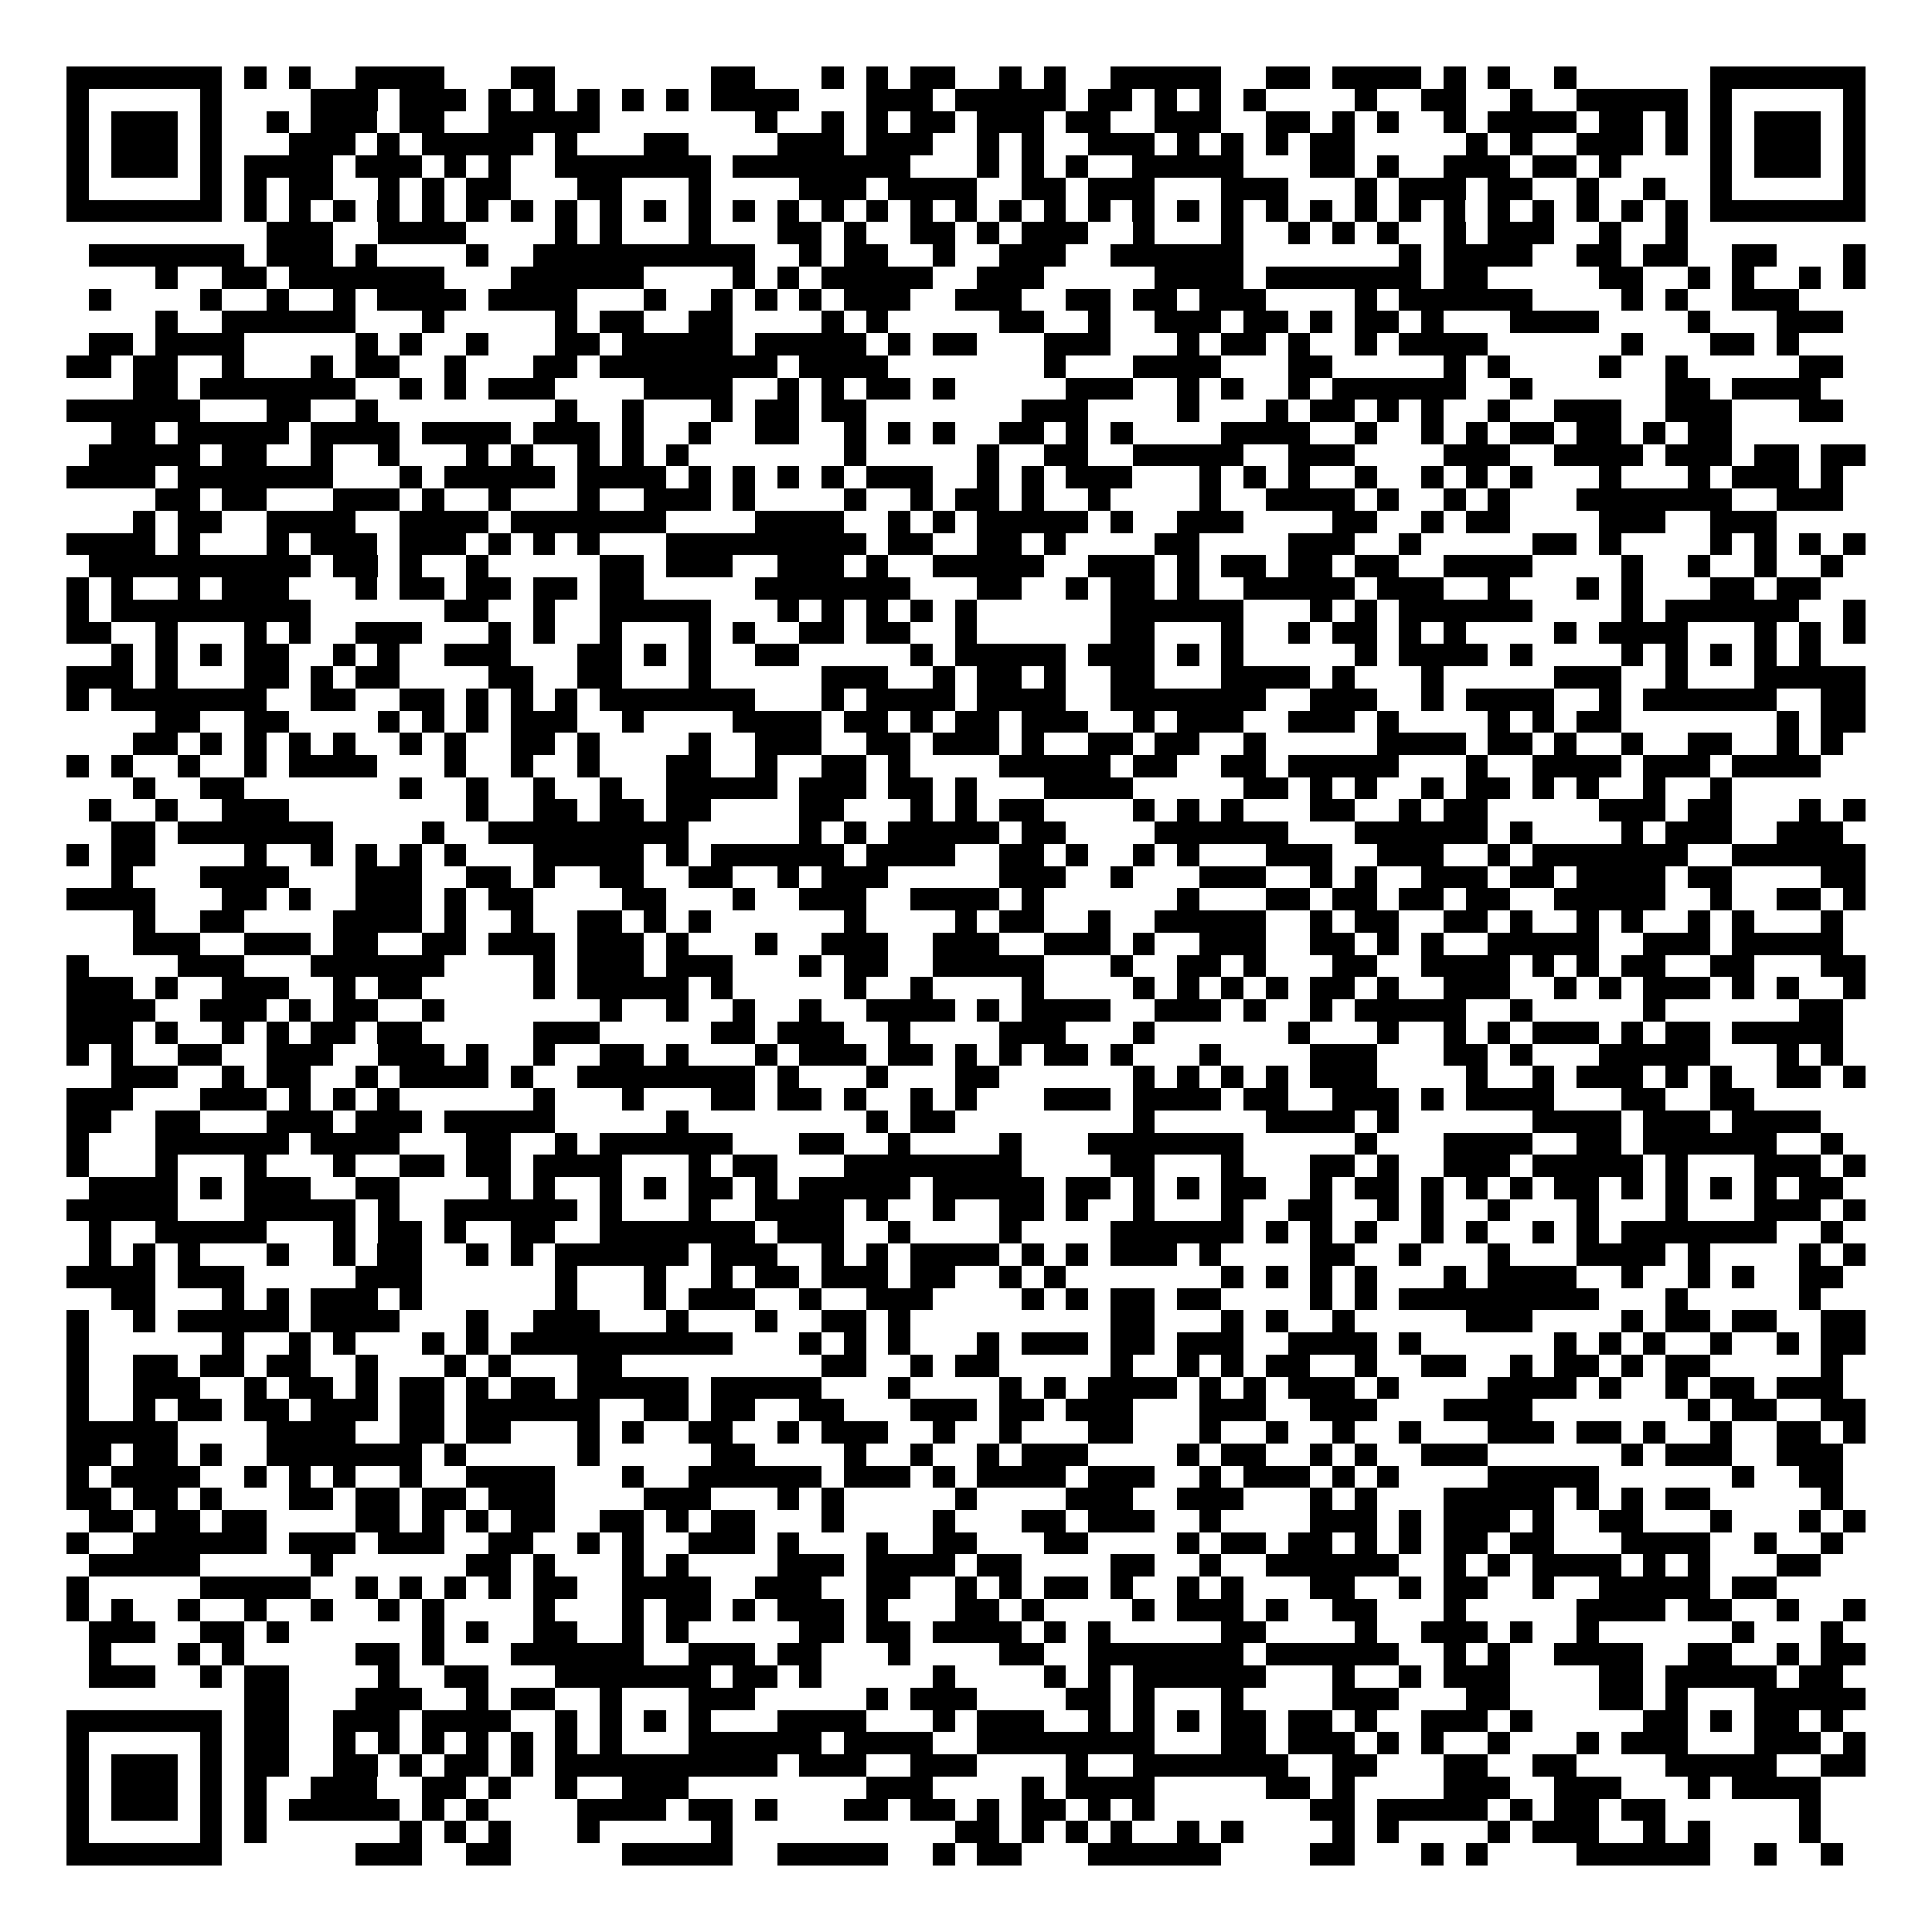 <svg xmlns="http://www.w3.org/2000/svg" width="176" height="176" viewBox="0 0 87 87" shape-rendering="crispEdges"><path fill="#ffffff" d="M0 0h87v87H0z"/><path stroke="#000000" d="M3 3.5h7m1 0h1m1 0h1m2 0h4m3 0h2m7 0h2m3 0h1m1 0h1m1 0h2m2 0h1m1 0h1m2 0h5m2 0h2m1 0h4m1 0h1m1 0h1m2 0h1m6 0h7M3 4.5h1m5 0h1m4 0h3m1 0h3m1 0h1m1 0h1m1 0h1m1 0h1m1 0h1m1 0h4m3 0h3m1 0h5m1 0h2m1 0h1m1 0h1m1 0h1m4 0h1m2 0h2m2 0h1m2 0h5m1 0h1m5 0h1M3 5.5h1m1 0h3m1 0h1m2 0h1m1 0h3m1 0h2m2 0h5m7 0h1m2 0h1m1 0h1m1 0h2m1 0h3m1 0h2m2 0h3m2 0h2m1 0h1m1 0h1m2 0h1m1 0h4m1 0h2m1 0h1m1 0h1m1 0h3m1 0h1M3 6.5h1m1 0h3m1 0h1m3 0h3m1 0h1m1 0h5m1 0h1m3 0h2m4 0h3m1 0h3m2 0h1m1 0h1m2 0h3m1 0h1m1 0h1m1 0h1m1 0h2m5 0h1m1 0h1m2 0h3m1 0h1m1 0h1m1 0h3m1 0h1M3 7.5h1m1 0h3m1 0h1m1 0h4m1 0h3m1 0h1m1 0h1m2 0h7m1 0h8m3 0h1m1 0h1m1 0h1m2 0h5m3 0h2m1 0h1m2 0h3m1 0h2m1 0h1m4 0h1m1 0h3m1 0h1M3 8.5h1m5 0h1m1 0h1m1 0h2m2 0h1m1 0h1m1 0h2m3 0h2m3 0h1m4 0h3m1 0h4m2 0h2m1 0h3m3 0h3m3 0h1m1 0h3m1 0h2m2 0h1m2 0h1m2 0h1m5 0h1M3 9.5h7m1 0h1m1 0h1m1 0h1m1 0h1m1 0h1m1 0h1m1 0h1m1 0h1m1 0h1m1 0h1m1 0h1m1 0h1m1 0h1m1 0h1m1 0h1m1 0h1m1 0h1m1 0h1m1 0h1m1 0h1m1 0h1m1 0h1m1 0h1m1 0h1m1 0h1m1 0h1m1 0h1m1 0h1m1 0h1m1 0h1m1 0h1m1 0h1m1 0h1m1 0h7M12 10.5h3m2 0h4m4 0h1m1 0h1m3 0h1m3 0h2m1 0h1m2 0h2m1 0h1m1 0h3m2 0h1m3 0h1m2 0h1m1 0h1m1 0h1m2 0h1m1 0h3m2 0h1m2 0h1M4 11.5h7m1 0h3m1 0h1m4 0h1m2 0h10m2 0h1m1 0h2m2 0h1m2 0h3m2 0h6m7 0h1m1 0h4m2 0h2m1 0h2m2 0h2m3 0h1M7 12.5h1m2 0h2m1 0h7m3 0h6m4 0h1m1 0h1m1 0h5m2 0h3m5 0h4m1 0h7m1 0h2m5 0h2m2 0h1m1 0h1m2 0h1m1 0h1M4 13.5h1m4 0h1m2 0h1m2 0h1m1 0h4m1 0h4m3 0h1m2 0h1m1 0h1m1 0h1m1 0h3m2 0h3m2 0h2m1 0h2m1 0h3m4 0h1m1 0h6m4 0h1m1 0h1m2 0h3M7 14.5h1m2 0h6m3 0h1m5 0h1m1 0h2m2 0h2m4 0h1m1 0h1m5 0h2m2 0h1m2 0h3m1 0h2m1 0h1m1 0h2m1 0h1m3 0h4m4 0h1m3 0h3M4 15.5h2m1 0h4m5 0h1m1 0h1m2 0h1m3 0h2m1 0h5m1 0h5m1 0h1m1 0h2m3 0h3m3 0h1m1 0h2m1 0h1m2 0h1m1 0h4m6 0h1m3 0h2m1 0h1M3 16.5h2m1 0h2m2 0h1m3 0h1m1 0h2m2 0h1m3 0h2m1 0h8m1 0h4m7 0h1m3 0h4m3 0h2m5 0h1m1 0h1m4 0h1m2 0h1m5 0h2M6 17.5h2m1 0h7m2 0h1m1 0h1m1 0h3m4 0h4m2 0h1m1 0h1m1 0h2m1 0h1m5 0h3m2 0h1m1 0h1m2 0h1m1 0h6m2 0h1m6 0h2m1 0h4M3 18.5h6m3 0h2m2 0h1m8 0h1m2 0h1m3 0h1m1 0h2m1 0h2m7 0h3m4 0h1m3 0h1m1 0h2m1 0h1m1 0h1m2 0h1m2 0h3m2 0h3m3 0h2M5 19.5h2m1 0h5m1 0h4m1 0h4m1 0h3m1 0h1m2 0h1m2 0h2m2 0h1m1 0h1m1 0h1m2 0h2m1 0h1m1 0h1m4 0h4m2 0h1m2 0h1m1 0h1m1 0h2m1 0h2m1 0h1m1 0h2M4 20.5h5m1 0h2m2 0h1m2 0h1m3 0h1m1 0h1m2 0h1m1 0h1m1 0h1m7 0h1m5 0h1m2 0h2m2 0h5m2 0h3m4 0h3m2 0h4m1 0h3m1 0h2m1 0h2M3 21.5h4m1 0h7m3 0h1m1 0h5m1 0h4m1 0h1m1 0h1m1 0h1m1 0h1m1 0h3m2 0h1m1 0h1m1 0h3m3 0h1m1 0h1m1 0h1m2 0h1m2 0h1m1 0h1m1 0h1m3 0h1m3 0h1m1 0h3m1 0h1M7 22.5h2m1 0h2m3 0h3m1 0h1m2 0h1m3 0h1m2 0h3m1 0h1m4 0h1m2 0h1m1 0h2m1 0h1m2 0h1m4 0h1m2 0h4m1 0h1m2 0h1m1 0h1m3 0h7m2 0h3M6 23.5h1m1 0h2m2 0h4m2 0h4m1 0h7m4 0h4m2 0h1m1 0h1m1 0h5m1 0h1m2 0h3m4 0h2m2 0h1m1 0h2m4 0h3m2 0h3M3 24.5h4m1 0h1m3 0h1m1 0h3m1 0h3m1 0h1m1 0h1m1 0h1m3 0h9m1 0h2m2 0h2m1 0h1m4 0h2m4 0h3m2 0h1m5 0h2m1 0h1m4 0h1m1 0h1m1 0h1m1 0h1M4 25.5h10m1 0h2m1 0h1m2 0h1m5 0h2m1 0h3m2 0h3m1 0h1m2 0h5m2 0h3m1 0h1m1 0h2m1 0h2m1 0h2m2 0h4m4 0h1m2 0h1m2 0h1m2 0h1M3 26.5h1m1 0h1m2 0h1m1 0h3m3 0h1m1 0h2m1 0h2m1 0h2m1 0h2m5 0h7m3 0h2m2 0h1m1 0h2m1 0h1m2 0h5m1 0h3m2 0h1m3 0h1m1 0h1m3 0h2m1 0h2M3 27.5h1m1 0h9m6 0h2m2 0h1m2 0h5m3 0h1m1 0h1m1 0h1m1 0h1m1 0h1m6 0h6m3 0h1m1 0h1m1 0h6m4 0h1m1 0h6m2 0h1M3 28.5h2m2 0h1m3 0h1m1 0h1m2 0h3m3 0h1m1 0h1m2 0h1m3 0h1m1 0h1m2 0h2m1 0h2m2 0h1m6 0h2m3 0h1m2 0h1m1 0h2m1 0h1m1 0h1m4 0h1m1 0h4m3 0h1m1 0h1m1 0h1M5 29.5h1m1 0h1m1 0h1m1 0h2m2 0h1m1 0h1m2 0h3m3 0h2m1 0h1m1 0h1m2 0h2m5 0h1m1 0h5m1 0h3m1 0h1m1 0h1m5 0h1m1 0h4m1 0h1m4 0h1m1 0h1m1 0h1m1 0h1m1 0h1M3 30.5h3m1 0h1m3 0h2m1 0h1m1 0h2m4 0h2m2 0h2m3 0h1m5 0h3m2 0h1m1 0h2m1 0h1m2 0h2m3 0h4m1 0h1m3 0h1m5 0h3m2 0h1m3 0h5M3 31.5h1m1 0h7m2 0h2m2 0h2m1 0h1m1 0h1m1 0h1m1 0h7m3 0h1m1 0h4m1 0h4m2 0h7m2 0h3m2 0h1m1 0h4m2 0h1m1 0h6m2 0h2M7 32.5h2m2 0h2m4 0h1m1 0h1m1 0h1m1 0h3m2 0h1m4 0h4m1 0h2m1 0h1m1 0h2m1 0h3m2 0h1m1 0h3m2 0h3m1 0h1m4 0h1m1 0h1m1 0h2m7 0h1m1 0h2M6 33.5h2m1 0h1m1 0h1m1 0h1m1 0h1m2 0h1m1 0h1m2 0h2m1 0h1m4 0h1m2 0h3m2 0h2m1 0h3m1 0h1m2 0h2m1 0h2m2 0h1m5 0h4m1 0h2m1 0h1m2 0h1m2 0h2m2 0h1m1 0h1M3 34.5h1m1 0h1m2 0h1m2 0h1m1 0h4m3 0h1m2 0h1m2 0h1m3 0h2m2 0h1m2 0h2m1 0h1m4 0h5m1 0h2m2 0h2m1 0h5m3 0h1m2 0h4m1 0h3m1 0h4M6 35.5h1m2 0h2m7 0h1m2 0h1m2 0h1m2 0h1m2 0h5m1 0h3m1 0h2m1 0h1m3 0h4m5 0h2m1 0h1m1 0h1m2 0h1m1 0h2m1 0h1m1 0h1m2 0h1m2 0h1M4 36.5h1m2 0h1m2 0h3m8 0h1m2 0h2m1 0h2m1 0h2m4 0h2m3 0h1m1 0h1m1 0h2m4 0h1m1 0h1m1 0h1m3 0h2m2 0h1m1 0h2m5 0h3m1 0h2m3 0h1m1 0h1M5 37.5h2m1 0h7m4 0h1m2 0h9m5 0h1m1 0h1m1 0h5m1 0h2m4 0h6m3 0h6m1 0h1m4 0h1m1 0h3m2 0h3M3 38.5h1m1 0h2m4 0h1m2 0h1m1 0h1m1 0h1m1 0h1m3 0h5m1 0h1m1 0h6m1 0h4m2 0h2m1 0h1m2 0h1m1 0h1m3 0h3m2 0h3m2 0h1m1 0h7m2 0h6M5 39.5h1m3 0h4m3 0h3m2 0h2m1 0h1m2 0h2m2 0h2m2 0h1m1 0h3m5 0h3m2 0h1m3 0h3m2 0h1m1 0h1m2 0h3m1 0h2m1 0h4m1 0h2m4 0h2M3 40.5h4m3 0h2m1 0h1m2 0h3m1 0h1m1 0h2m4 0h2m3 0h1m2 0h3m2 0h4m1 0h1m6 0h1m3 0h2m1 0h2m1 0h2m1 0h2m2 0h5m2 0h1m2 0h2m1 0h1M6 41.5h1m2 0h2m4 0h4m1 0h1m2 0h1m2 0h2m1 0h1m1 0h1m6 0h1m4 0h1m1 0h2m2 0h1m2 0h5m2 0h1m1 0h2m2 0h2m1 0h1m2 0h1m1 0h1m2 0h1m1 0h1m3 0h1M6 42.5h3m2 0h3m1 0h2m2 0h2m1 0h3m1 0h3m1 0h1m3 0h1m2 0h3m2 0h3m2 0h3m1 0h1m2 0h3m2 0h2m1 0h1m1 0h1m2 0h5m2 0h3m1 0h5M3 43.5h1m4 0h3m3 0h6m4 0h1m1 0h3m1 0h3m3 0h1m1 0h2m2 0h5m3 0h1m2 0h2m1 0h1m3 0h2m2 0h4m1 0h1m1 0h1m1 0h2m2 0h2m3 0h2M3 44.5h3m1 0h1m2 0h3m2 0h1m1 0h2m5 0h1m1 0h5m1 0h1m5 0h1m2 0h1m4 0h1m4 0h1m1 0h1m1 0h1m1 0h1m1 0h2m1 0h1m2 0h3m2 0h1m1 0h1m1 0h3m1 0h1m1 0h1m2 0h1M3 45.5h4m2 0h3m1 0h1m1 0h2m2 0h1m7 0h1m2 0h1m2 0h1m2 0h1m2 0h4m1 0h1m1 0h4m2 0h3m1 0h1m2 0h1m1 0h5m2 0h1m5 0h1m6 0h2M3 46.5h3m1 0h1m2 0h1m1 0h1m1 0h2m1 0h2m5 0h3m5 0h2m1 0h3m2 0h1m4 0h3m3 0h1m6 0h1m3 0h1m2 0h1m1 0h1m1 0h3m1 0h1m1 0h2m1 0h5M3 47.5h1m1 0h1m2 0h2m2 0h3m2 0h3m1 0h1m2 0h1m2 0h2m1 0h1m3 0h1m1 0h3m1 0h2m1 0h1m1 0h1m1 0h2m1 0h1m3 0h1m4 0h3m3 0h2m1 0h1m3 0h5m3 0h1m1 0h1M5 48.5h3m2 0h1m1 0h2m2 0h1m1 0h4m1 0h1m2 0h8m1 0h1m3 0h1m3 0h2m6 0h1m1 0h1m1 0h1m1 0h1m1 0h3m4 0h1m2 0h1m1 0h3m1 0h1m1 0h1m2 0h2m1 0h1M3 49.5h3m3 0h3m1 0h1m1 0h1m1 0h1m6 0h1m3 0h1m3 0h2m1 0h2m1 0h1m2 0h1m1 0h1m3 0h3m1 0h4m1 0h2m2 0h3m1 0h1m1 0h4m3 0h2m2 0h2M3 50.5h2m2 0h2m3 0h3m1 0h3m1 0h5m5 0h1m8 0h1m1 0h2m8 0h1m5 0h4m1 0h1m6 0h4m1 0h3m1 0h4M3 51.5h1m3 0h6m1 0h4m3 0h2m2 0h1m1 0h6m3 0h2m2 0h1m4 0h1m3 0h7m5 0h1m3 0h4m2 0h2m1 0h6m2 0h1M3 52.5h1m3 0h1m3 0h1m3 0h1m2 0h2m1 0h2m1 0h4m3 0h1m1 0h2m3 0h8m4 0h2m3 0h1m3 0h2m1 0h1m2 0h3m1 0h5m1 0h1m3 0h3m1 0h1M4 53.5h4m1 0h1m1 0h3m2 0h2m4 0h1m1 0h1m2 0h1m1 0h1m1 0h2m1 0h1m1 0h5m1 0h5m1 0h2m1 0h1m1 0h1m1 0h2m2 0h1m1 0h2m1 0h1m1 0h1m1 0h1m1 0h2m1 0h1m1 0h1m1 0h1m1 0h1m1 0h2M3 54.5h5m3 0h5m1 0h1m2 0h6m1 0h1m3 0h1m2 0h4m1 0h1m2 0h1m2 0h2m1 0h1m2 0h1m3 0h1m2 0h2m2 0h1m1 0h1m2 0h1m3 0h1m3 0h1m3 0h3m1 0h1M4 55.5h1m2 0h5m3 0h1m1 0h2m1 0h1m2 0h2m2 0h7m1 0h3m2 0h1m4 0h1m4 0h6m1 0h1m1 0h1m1 0h1m2 0h1m1 0h1m2 0h1m1 0h1m1 0h7m2 0h1M4 56.5h1m1 0h1m1 0h1m3 0h1m2 0h1m1 0h2m2 0h1m1 0h1m1 0h6m1 0h3m2 0h1m1 0h1m1 0h4m1 0h1m1 0h1m1 0h3m1 0h1m4 0h2m2 0h1m3 0h1m3 0h4m1 0h1m4 0h1m1 0h1M3 57.5h4m1 0h3m5 0h3m6 0h1m3 0h1m2 0h1m1 0h2m1 0h3m1 0h2m2 0h1m1 0h1m7 0h1m1 0h1m1 0h1m1 0h1m3 0h1m1 0h4m2 0h1m2 0h1m1 0h1m2 0h2M5 58.5h2m3 0h1m1 0h1m1 0h3m1 0h1m6 0h1m3 0h1m1 0h3m2 0h1m2 0h3m4 0h1m1 0h1m1 0h2m1 0h2m4 0h1m1 0h1m1 0h9m3 0h1m5 0h1M3 59.5h1m2 0h1m1 0h5m1 0h4m3 0h1m2 0h3m3 0h1m3 0h1m2 0h2m1 0h1m9 0h2m3 0h1m1 0h1m2 0h1m5 0h3m4 0h1m1 0h2m1 0h2m2 0h2M3 60.5h1m6 0h1m2 0h1m1 0h1m3 0h1m1 0h1m1 0h10m3 0h1m1 0h1m1 0h1m3 0h1m1 0h3m1 0h2m1 0h3m2 0h4m1 0h1m6 0h1m1 0h1m1 0h1m2 0h1m2 0h1m1 0h2M3 61.5h1m2 0h2m1 0h2m1 0h2m2 0h1m3 0h1m1 0h1m3 0h2m9 0h2m2 0h1m1 0h2m5 0h1m2 0h1m1 0h1m1 0h2m2 0h1m2 0h2m2 0h1m1 0h2m1 0h1m1 0h2m5 0h1M3 62.5h1m2 0h3m2 0h1m1 0h2m1 0h1m1 0h2m1 0h1m1 0h2m1 0h5m1 0h5m3 0h1m4 0h1m1 0h1m1 0h4m1 0h1m1 0h1m1 0h3m1 0h1m4 0h4m1 0h1m2 0h1m1 0h2m1 0h3M3 63.5h1m2 0h1m1 0h2m1 0h2m1 0h3m1 0h2m1 0h6m2 0h2m1 0h2m2 0h2m3 0h3m1 0h2m1 0h3m3 0h3m2 0h3m3 0h4m7 0h1m1 0h2m2 0h2M3 64.5h5m4 0h4m2 0h2m1 0h2m3 0h1m1 0h1m2 0h2m2 0h1m1 0h3m2 0h1m2 0h1m3 0h2m3 0h1m2 0h1m2 0h1m2 0h1m3 0h3m1 0h2m1 0h1m2 0h1m2 0h2m1 0h1M3 65.5h2m1 0h2m1 0h1m2 0h7m1 0h1m5 0h1m5 0h2m4 0h1m2 0h1m2 0h1m1 0h3m4 0h1m1 0h2m2 0h1m1 0h1m2 0h3m6 0h1m1 0h3m2 0h3M3 66.5h1m1 0h4m2 0h1m1 0h1m1 0h1m2 0h1m2 0h4m3 0h1m2 0h6m1 0h3m1 0h1m1 0h4m1 0h3m2 0h1m1 0h3m1 0h1m1 0h1m4 0h5m6 0h1m2 0h2M3 67.5h2m1 0h2m1 0h1m3 0h2m1 0h2m1 0h2m1 0h3m4 0h3m3 0h1m1 0h1m5 0h1m4 0h3m2 0h3m3 0h1m1 0h1m3 0h5m1 0h1m1 0h1m1 0h2m5 0h1M4 68.5h2m1 0h2m1 0h2m4 0h2m1 0h1m1 0h1m1 0h2m2 0h2m1 0h1m1 0h2m3 0h1m4 0h1m3 0h2m1 0h3m2 0h1m4 0h3m1 0h1m1 0h3m1 0h1m2 0h2m3 0h1m3 0h1m1 0h1M3 69.5h1m2 0h6m1 0h3m1 0h3m2 0h2m2 0h1m1 0h1m2 0h3m1 0h1m3 0h1m2 0h2m3 0h2m4 0h1m1 0h2m1 0h2m1 0h1m1 0h1m1 0h2m1 0h2m3 0h4m2 0h1m2 0h1M4 70.5h5m5 0h1m6 0h2m1 0h1m3 0h1m1 0h1m4 0h3m1 0h4m1 0h2m4 0h2m2 0h1m2 0h6m2 0h1m1 0h1m1 0h4m1 0h1m1 0h1m3 0h2M3 71.5h1m5 0h5m2 0h1m1 0h1m1 0h1m1 0h1m1 0h2m2 0h4m2 0h3m2 0h2m2 0h1m1 0h1m1 0h2m1 0h1m2 0h1m1 0h1m3 0h2m2 0h1m1 0h2m2 0h1m2 0h5m1 0h2M3 72.5h1m1 0h1m2 0h1m2 0h1m2 0h1m2 0h1m1 0h1m4 0h1m3 0h1m1 0h2m1 0h1m1 0h3m1 0h1m3 0h2m1 0h1m4 0h1m1 0h3m1 0h1m2 0h2m3 0h1m5 0h4m1 0h2m2 0h1m2 0h1M4 73.5h3m2 0h2m1 0h1m6 0h1m1 0h1m2 0h2m2 0h1m1 0h1m5 0h2m1 0h2m1 0h4m1 0h1m1 0h1m5 0h2m4 0h1m2 0h3m1 0h1m2 0h1m6 0h1m3 0h1M4 74.5h1m3 0h1m1 0h1m5 0h2m1 0h1m3 0h6m2 0h3m1 0h2m3 0h1m4 0h2m2 0h7m1 0h6m2 0h1m1 0h1m2 0h4m2 0h2m2 0h1m1 0h2M4 75.5h3m2 0h1m1 0h2m4 0h1m2 0h2m3 0h7m1 0h2m1 0h1m5 0h1m4 0h1m1 0h1m1 0h6m3 0h1m2 0h1m1 0h3m4 0h2m1 0h5m1 0h2M11 76.5h2m3 0h3m2 0h1m1 0h2m2 0h1m3 0h3m5 0h1m1 0h3m4 0h2m1 0h1m3 0h1m4 0h3m3 0h2m4 0h2m1 0h1m3 0h5M3 77.5h7m1 0h2m2 0h3m1 0h4m2 0h1m1 0h1m1 0h1m1 0h1m3 0h4m3 0h1m1 0h3m2 0h1m1 0h1m1 0h1m1 0h2m1 0h2m1 0h1m2 0h3m1 0h1m5 0h2m1 0h1m1 0h2m1 0h1M3 78.5h1m5 0h1m1 0h2m2 0h1m1 0h1m1 0h1m1 0h1m1 0h1m1 0h1m1 0h1m3 0h6m1 0h4m2 0h8m3 0h2m1 0h3m1 0h1m1 0h1m2 0h1m3 0h1m1 0h3m3 0h3m1 0h1M3 79.5h1m1 0h3m1 0h1m1 0h2m2 0h2m1 0h1m1 0h2m1 0h1m1 0h10m1 0h3m2 0h3m4 0h1m2 0h7m2 0h2m3 0h2m2 0h2m4 0h5m2 0h2M3 80.5h1m1 0h3m1 0h1m1 0h1m2 0h3m2 0h2m1 0h1m2 0h1m2 0h3m8 0h3m4 0h1m1 0h4m5 0h2m1 0h1m4 0h3m2 0h3m3 0h1m1 0h4M3 81.5h1m1 0h3m1 0h1m1 0h1m1 0h5m1 0h1m1 0h1m4 0h4m1 0h2m1 0h1m3 0h2m1 0h2m1 0h1m1 0h2m1 0h1m1 0h1m7 0h2m1 0h5m1 0h1m1 0h2m1 0h2m6 0h1M3 82.5h1m5 0h1m1 0h1m6 0h1m1 0h1m1 0h1m3 0h1m5 0h1m10 0h2m1 0h1m1 0h1m1 0h1m2 0h1m1 0h1m4 0h1m1 0h1m4 0h1m1 0h3m2 0h1m1 0h1m4 0h1M3 83.5h7m6 0h3m2 0h2m5 0h5m2 0h5m2 0h1m1 0h2m3 0h6m4 0h2m3 0h1m1 0h1m4 0h6m2 0h1m2 0h1"/></svg>
